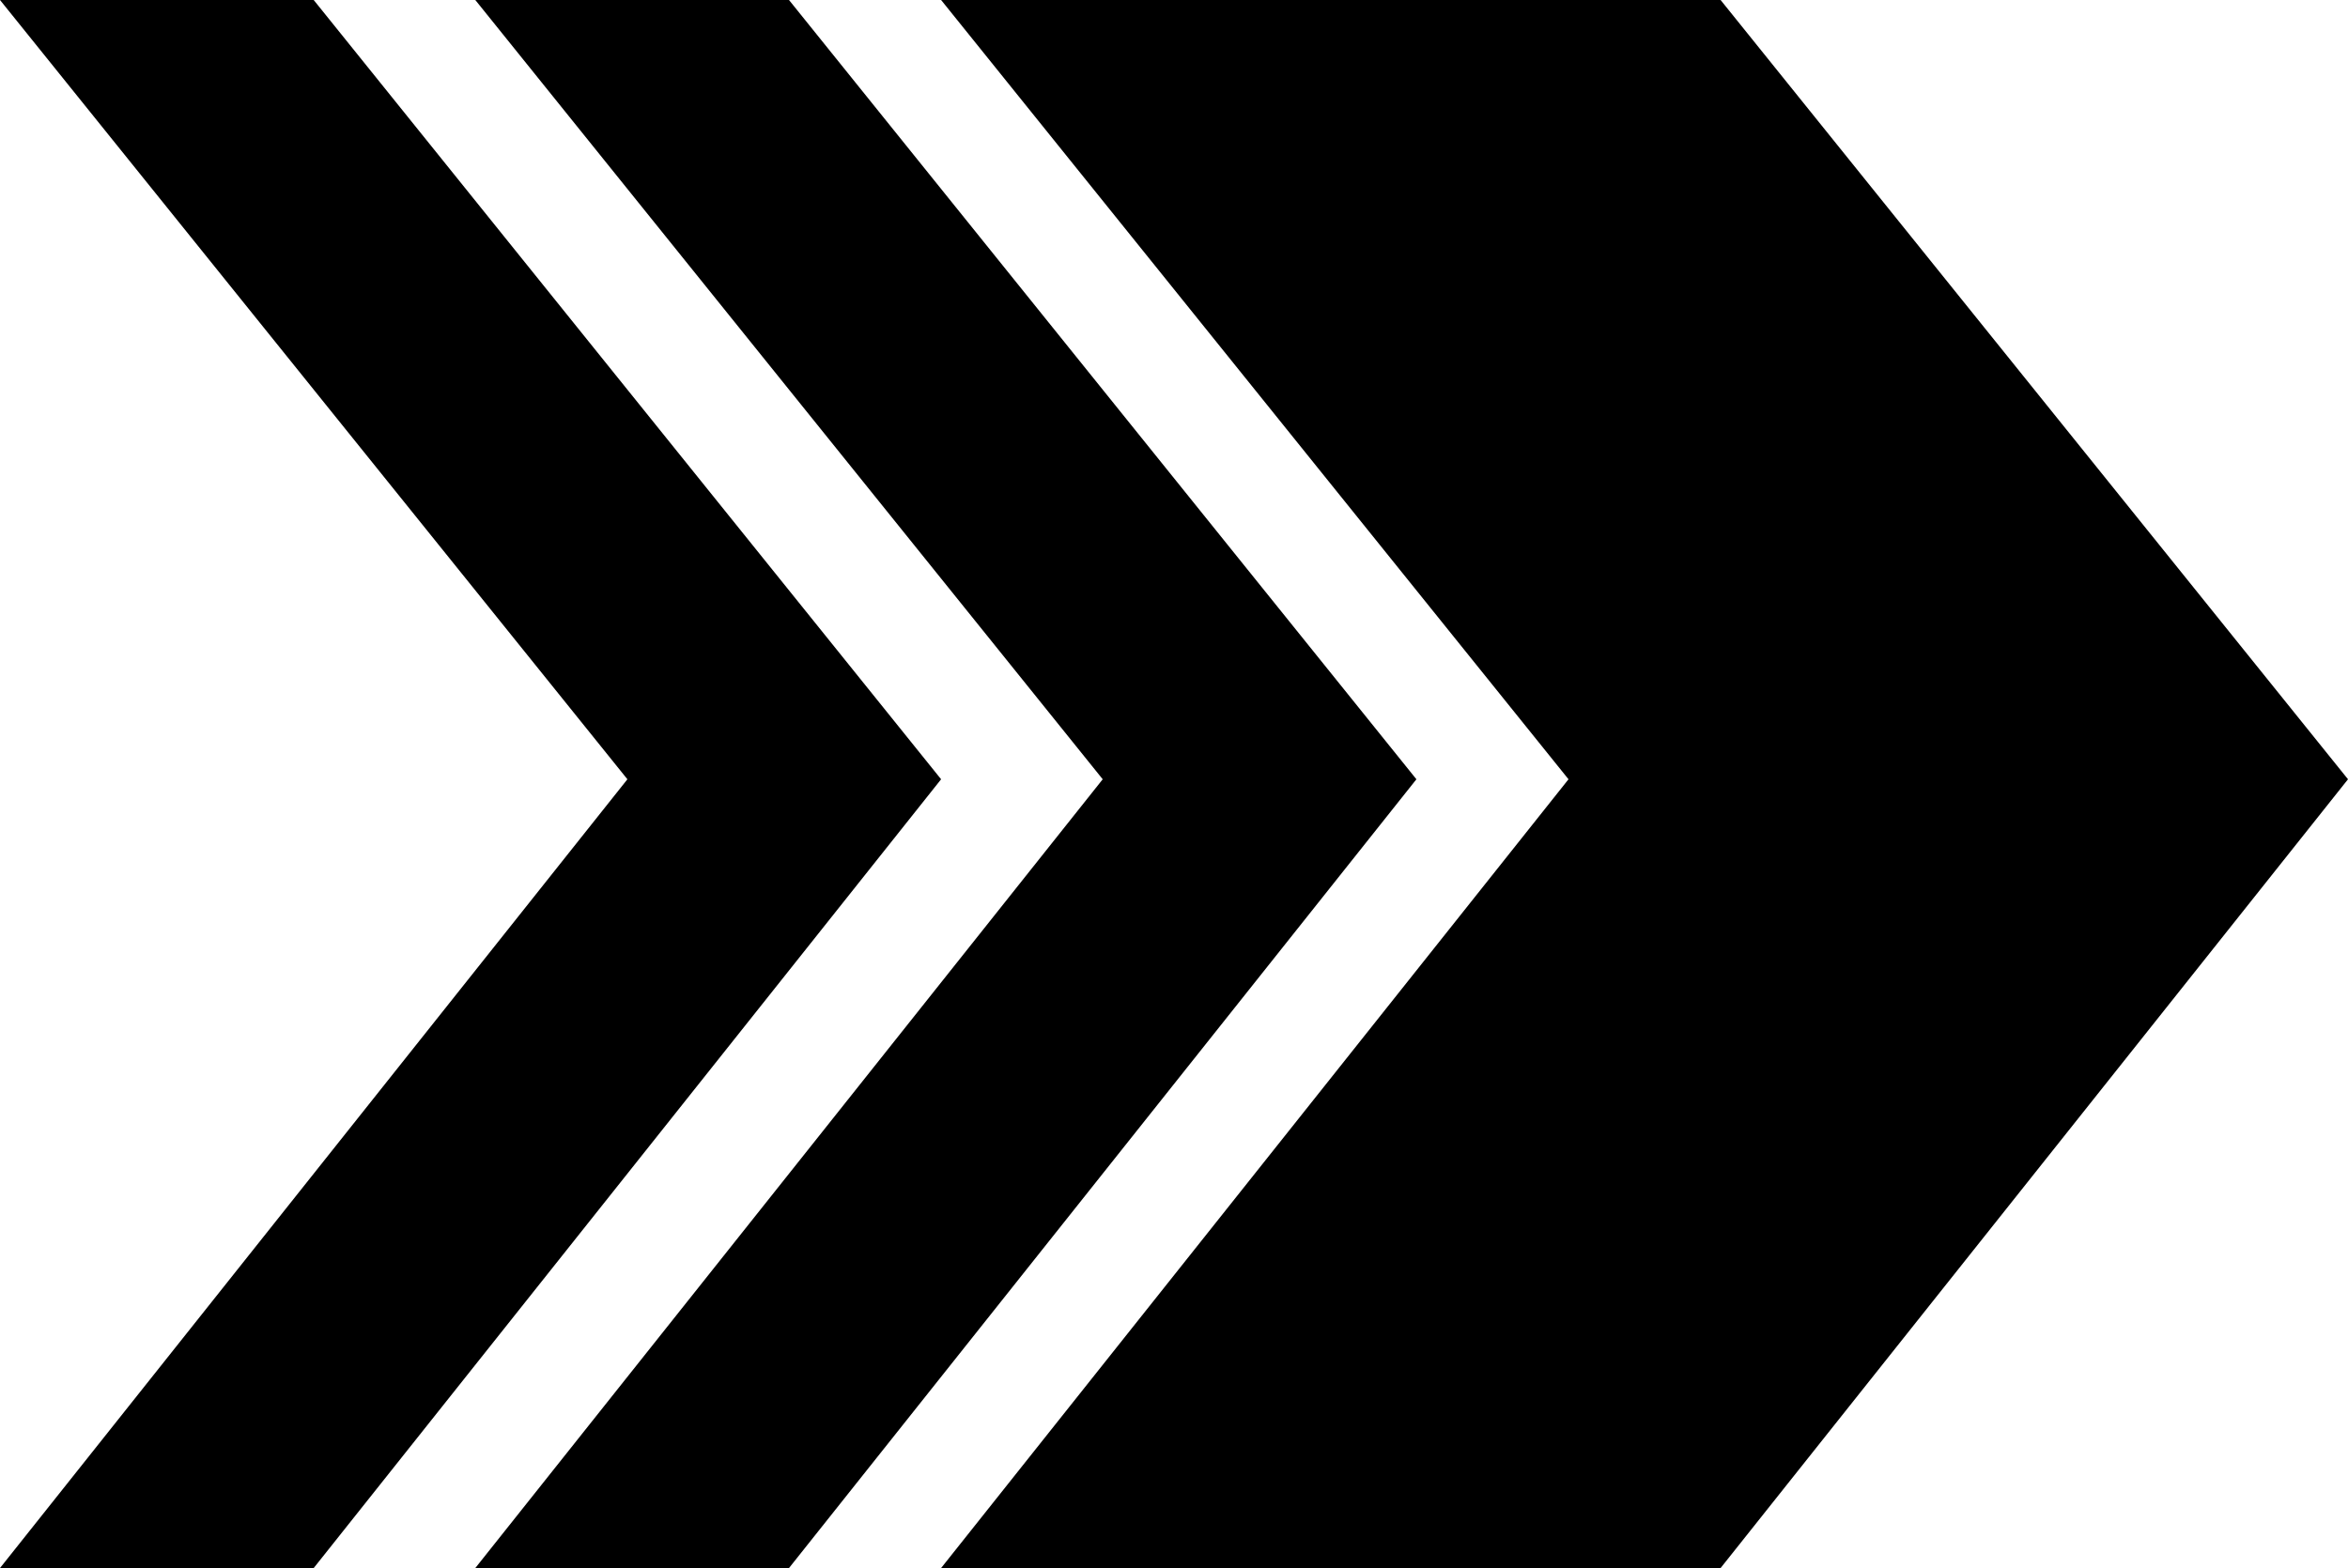 <svg viewBox="0 0 247 165" xmlns="http://www.w3.org/2000/svg" data-name="Capa 1"><path d="M33 0H0l66 82-66 83h33l66-83L33 0z"/><path d="M83 0H50l66 82-66 83h33l66-83L83 0z"/><path d="M181 0H99l66 82-66 83h82l66-83-66-82z"/></svg>